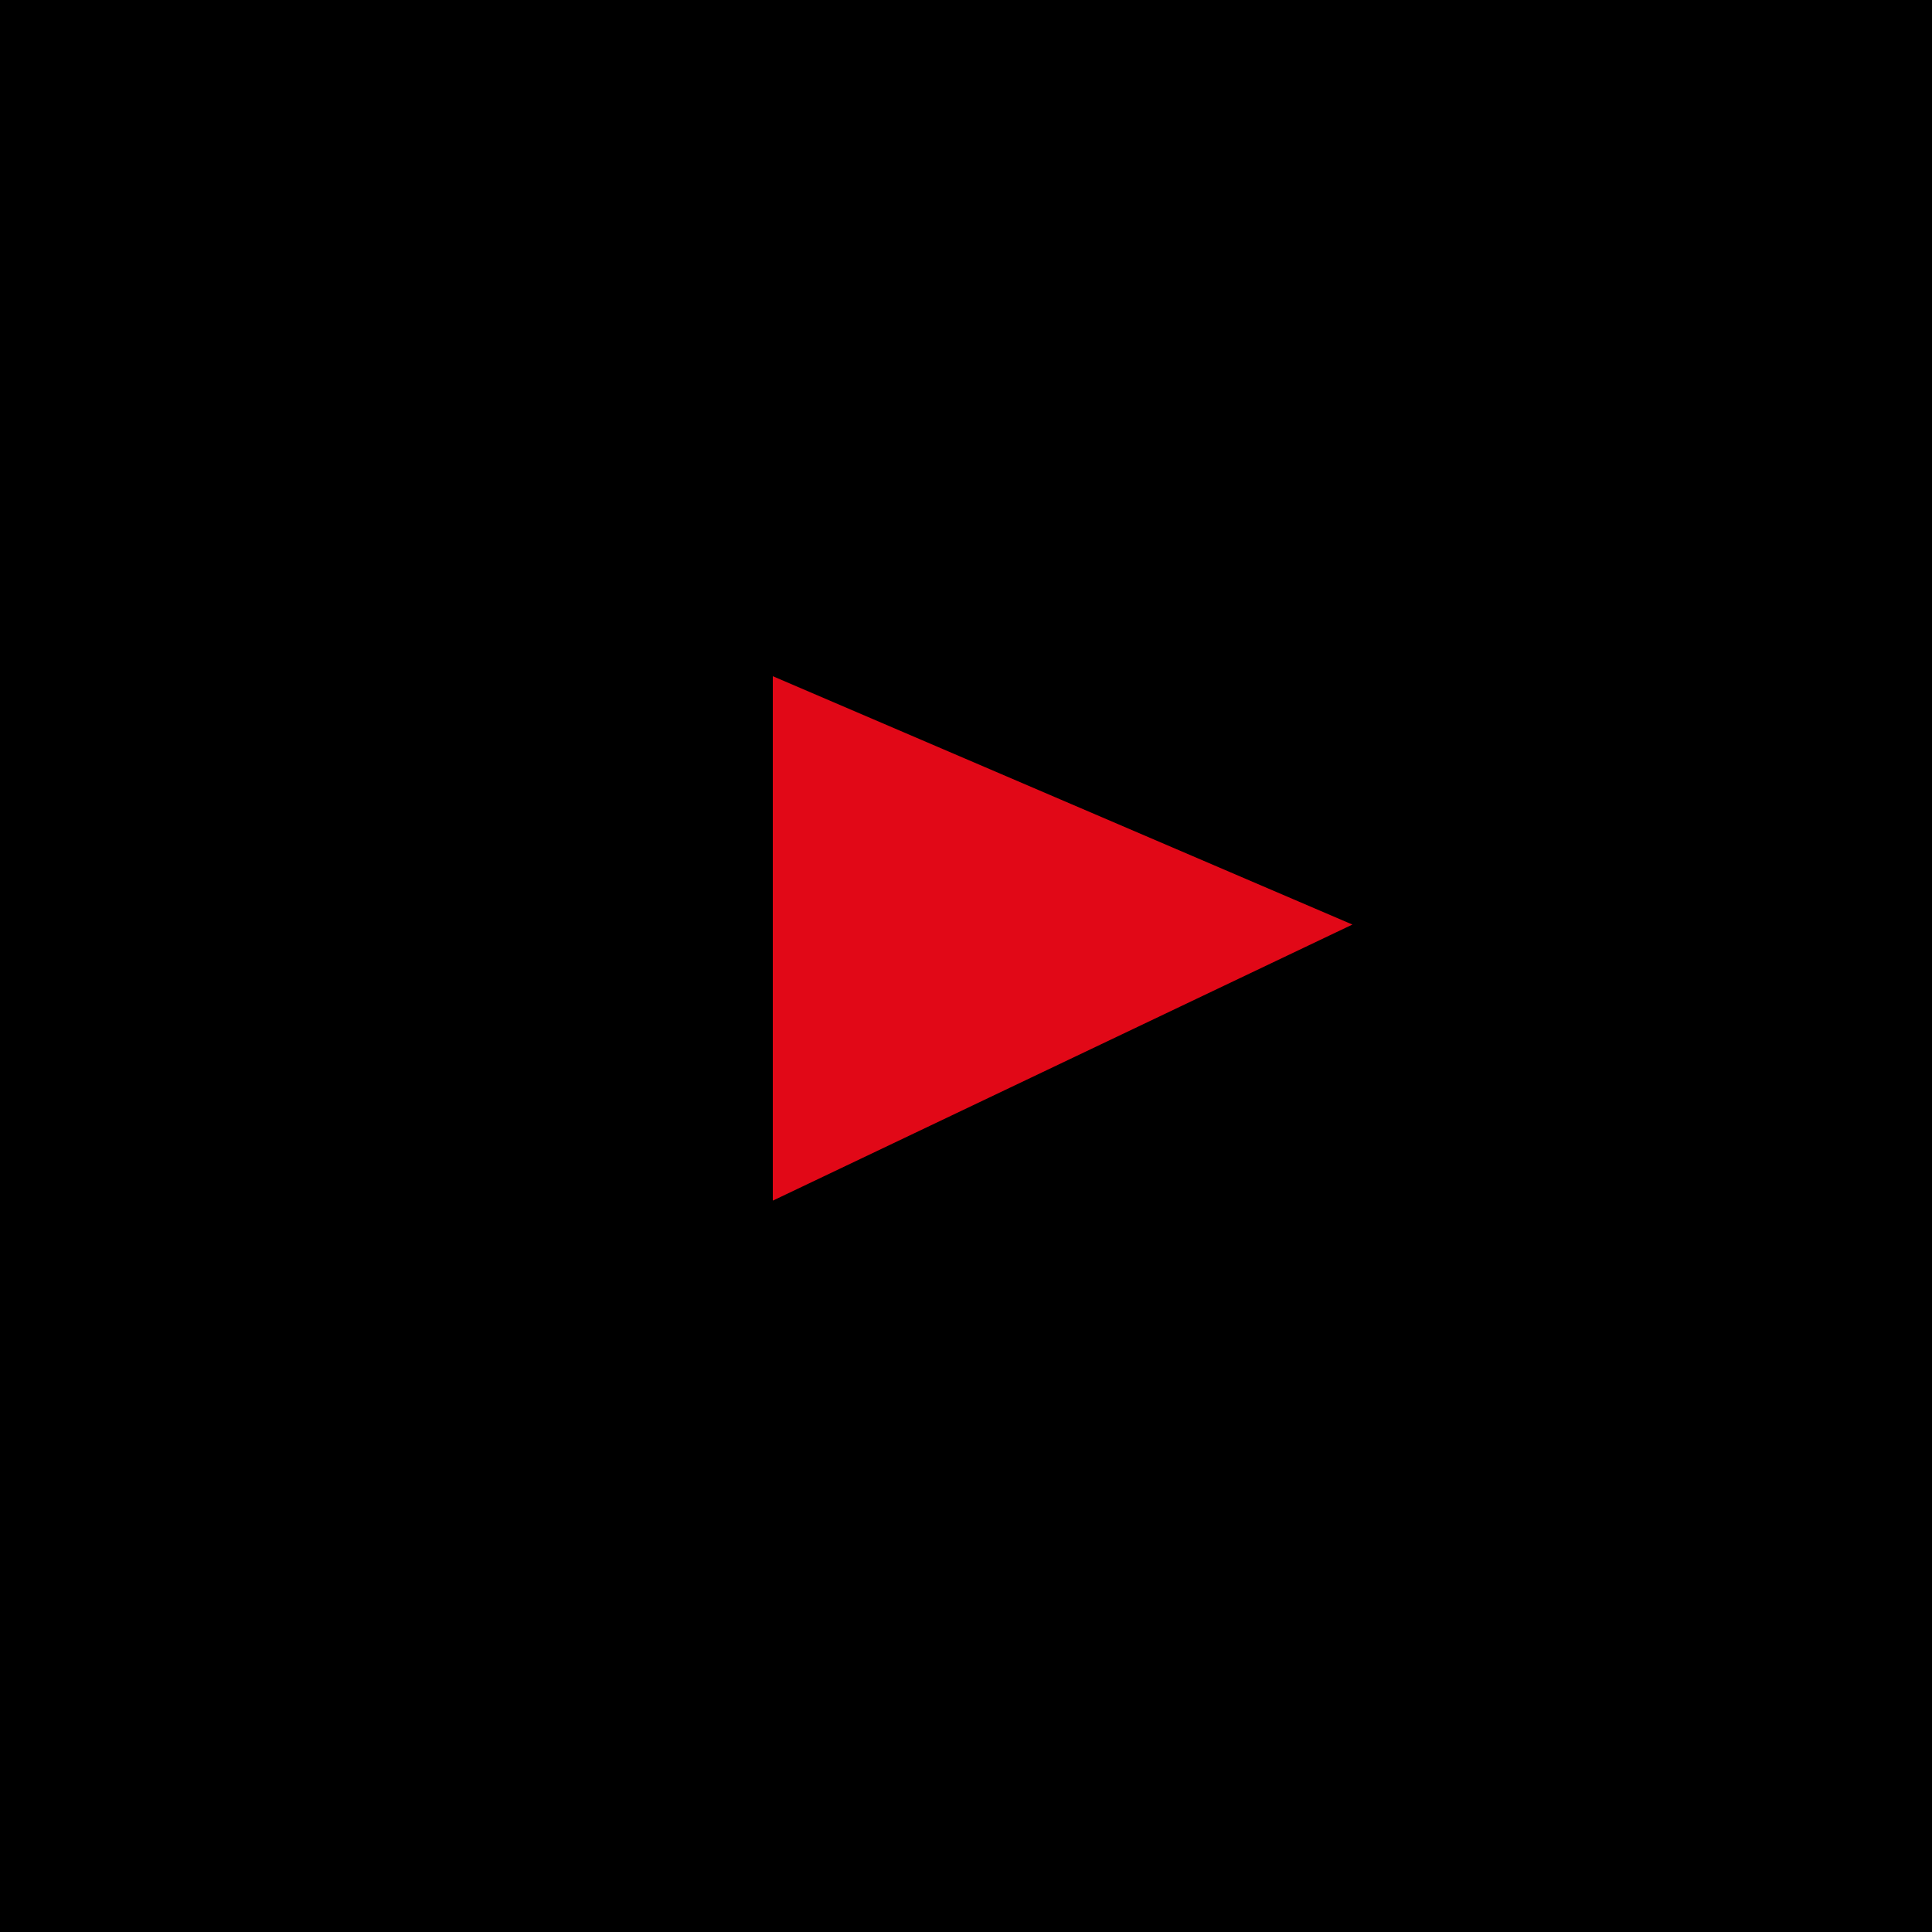 <svg width="20" height="20" viewBox="0 0 20 20" fill="none" xmlns="http://www.w3.org/2000/svg">
<g id="Group 6">
<rect id="Rectangle 2" width="20" height="20" fill="black"/>
<path id="Vector 1" d="M14 9.571L8 7V12.429L14 9.571Z" fill="#E10817"/>
</g>
</svg>
